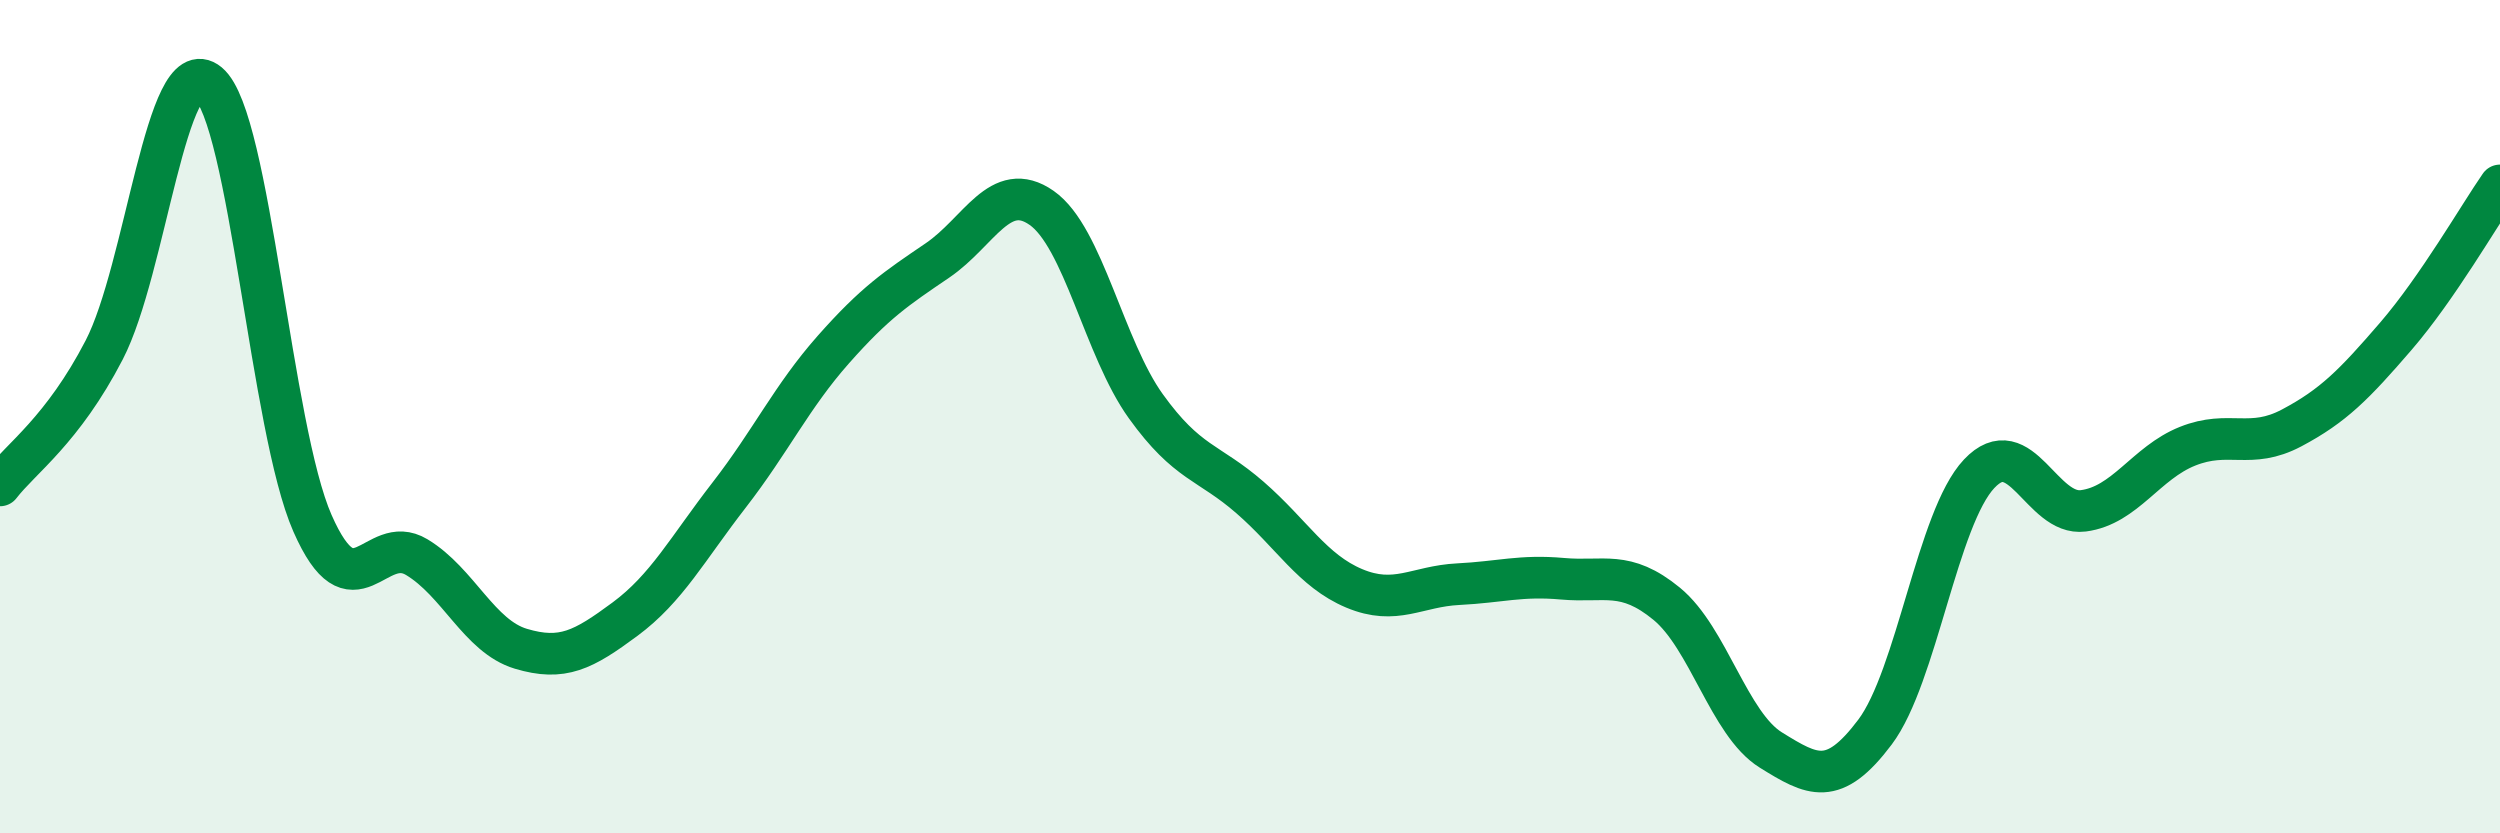 
    <svg width="60" height="20" viewBox="0 0 60 20" xmlns="http://www.w3.org/2000/svg">
      <path
        d="M 0,11.65 C 0.5,11 1.5,10.33 2.5,8.4 C 3.5,6.47 4,1.17 5,2 C 6,2.83 6.5,10.29 7.5,12.56 C 8.5,14.83 9,12.77 10,13.37 C 11,13.97 11.5,15.27 12.5,15.57 C 13.5,15.87 14,15.6 15,14.86 C 16,14.12 16.5,13.17 17.5,11.88 C 18.5,10.59 19,9.52 20,8.39 C 21,7.26 21.5,6.93 22.5,6.25 C 23.5,5.57 24,4.29 25,4.99 C 26,5.69 26.5,8.36 27.5,9.75 C 28.5,11.14 29,11.07 30,11.94 C 31,12.81 31.5,13.7 32.5,14.12 C 33.5,14.54 34,14.07 35,14.02 C 36,13.97 36.5,13.8 37.5,13.89 C 38.5,13.98 39,13.67 40,14.49 C 41,15.31 41.5,17.38 42.5,18 C 43.5,18.62 44,18.9 45,17.57 C 46,16.24 46.5,12.43 47.5,11.37 C 48.5,10.31 49,12.39 50,12.26 C 51,12.13 51.5,11.11 52.5,10.71 C 53.5,10.31 54,10.8 55,10.27 C 56,9.74 56.5,9.23 57.5,8.07 C 58.5,6.91 59.5,5.17 60,4.45L60 20L0 20Z"
        fill="#008740"
        opacity="0.1"
        stroke-linecap="round"
        stroke-linejoin="round"
      />
      <path
        d="M 0,11.65 C 0.5,11 1.5,10.33 2.5,8.4 C 3.5,6.47 4,1.17 5,2 C 6,2.83 6.5,10.29 7.5,12.56 C 8.5,14.83 9,12.77 10,13.37 C 11,13.97 11.5,15.27 12.5,15.57 C 13.5,15.87 14,15.6 15,14.86 C 16,14.12 16.5,13.17 17.5,11.88 C 18.5,10.59 19,9.52 20,8.39 C 21,7.26 21.5,6.93 22.5,6.25 C 23.5,5.57 24,4.29 25,4.99 C 26,5.69 26.5,8.36 27.5,9.75 C 28.5,11.14 29,11.07 30,11.94 C 31,12.81 31.5,13.7 32.5,14.12 C 33.5,14.54 34,14.07 35,14.02 C 36,13.97 36.5,13.8 37.5,13.89 C 38.5,13.98 39,13.67 40,14.49 C 41,15.31 41.5,17.38 42.5,18 C 43.5,18.62 44,18.9 45,17.57 C 46,16.24 46.5,12.43 47.5,11.37 C 48.5,10.31 49,12.39 50,12.26 C 51,12.13 51.5,11.11 52.5,10.71 C 53.5,10.31 54,10.8 55,10.27 C 56,9.74 56.5,9.23 57.5,8.07 C 58.5,6.91 59.5,5.17 60,4.45"
        stroke="#008740"
        stroke-width="1"
        fill="none"
        stroke-linecap="round"
        stroke-linejoin="round"
      />
    </svg>
  